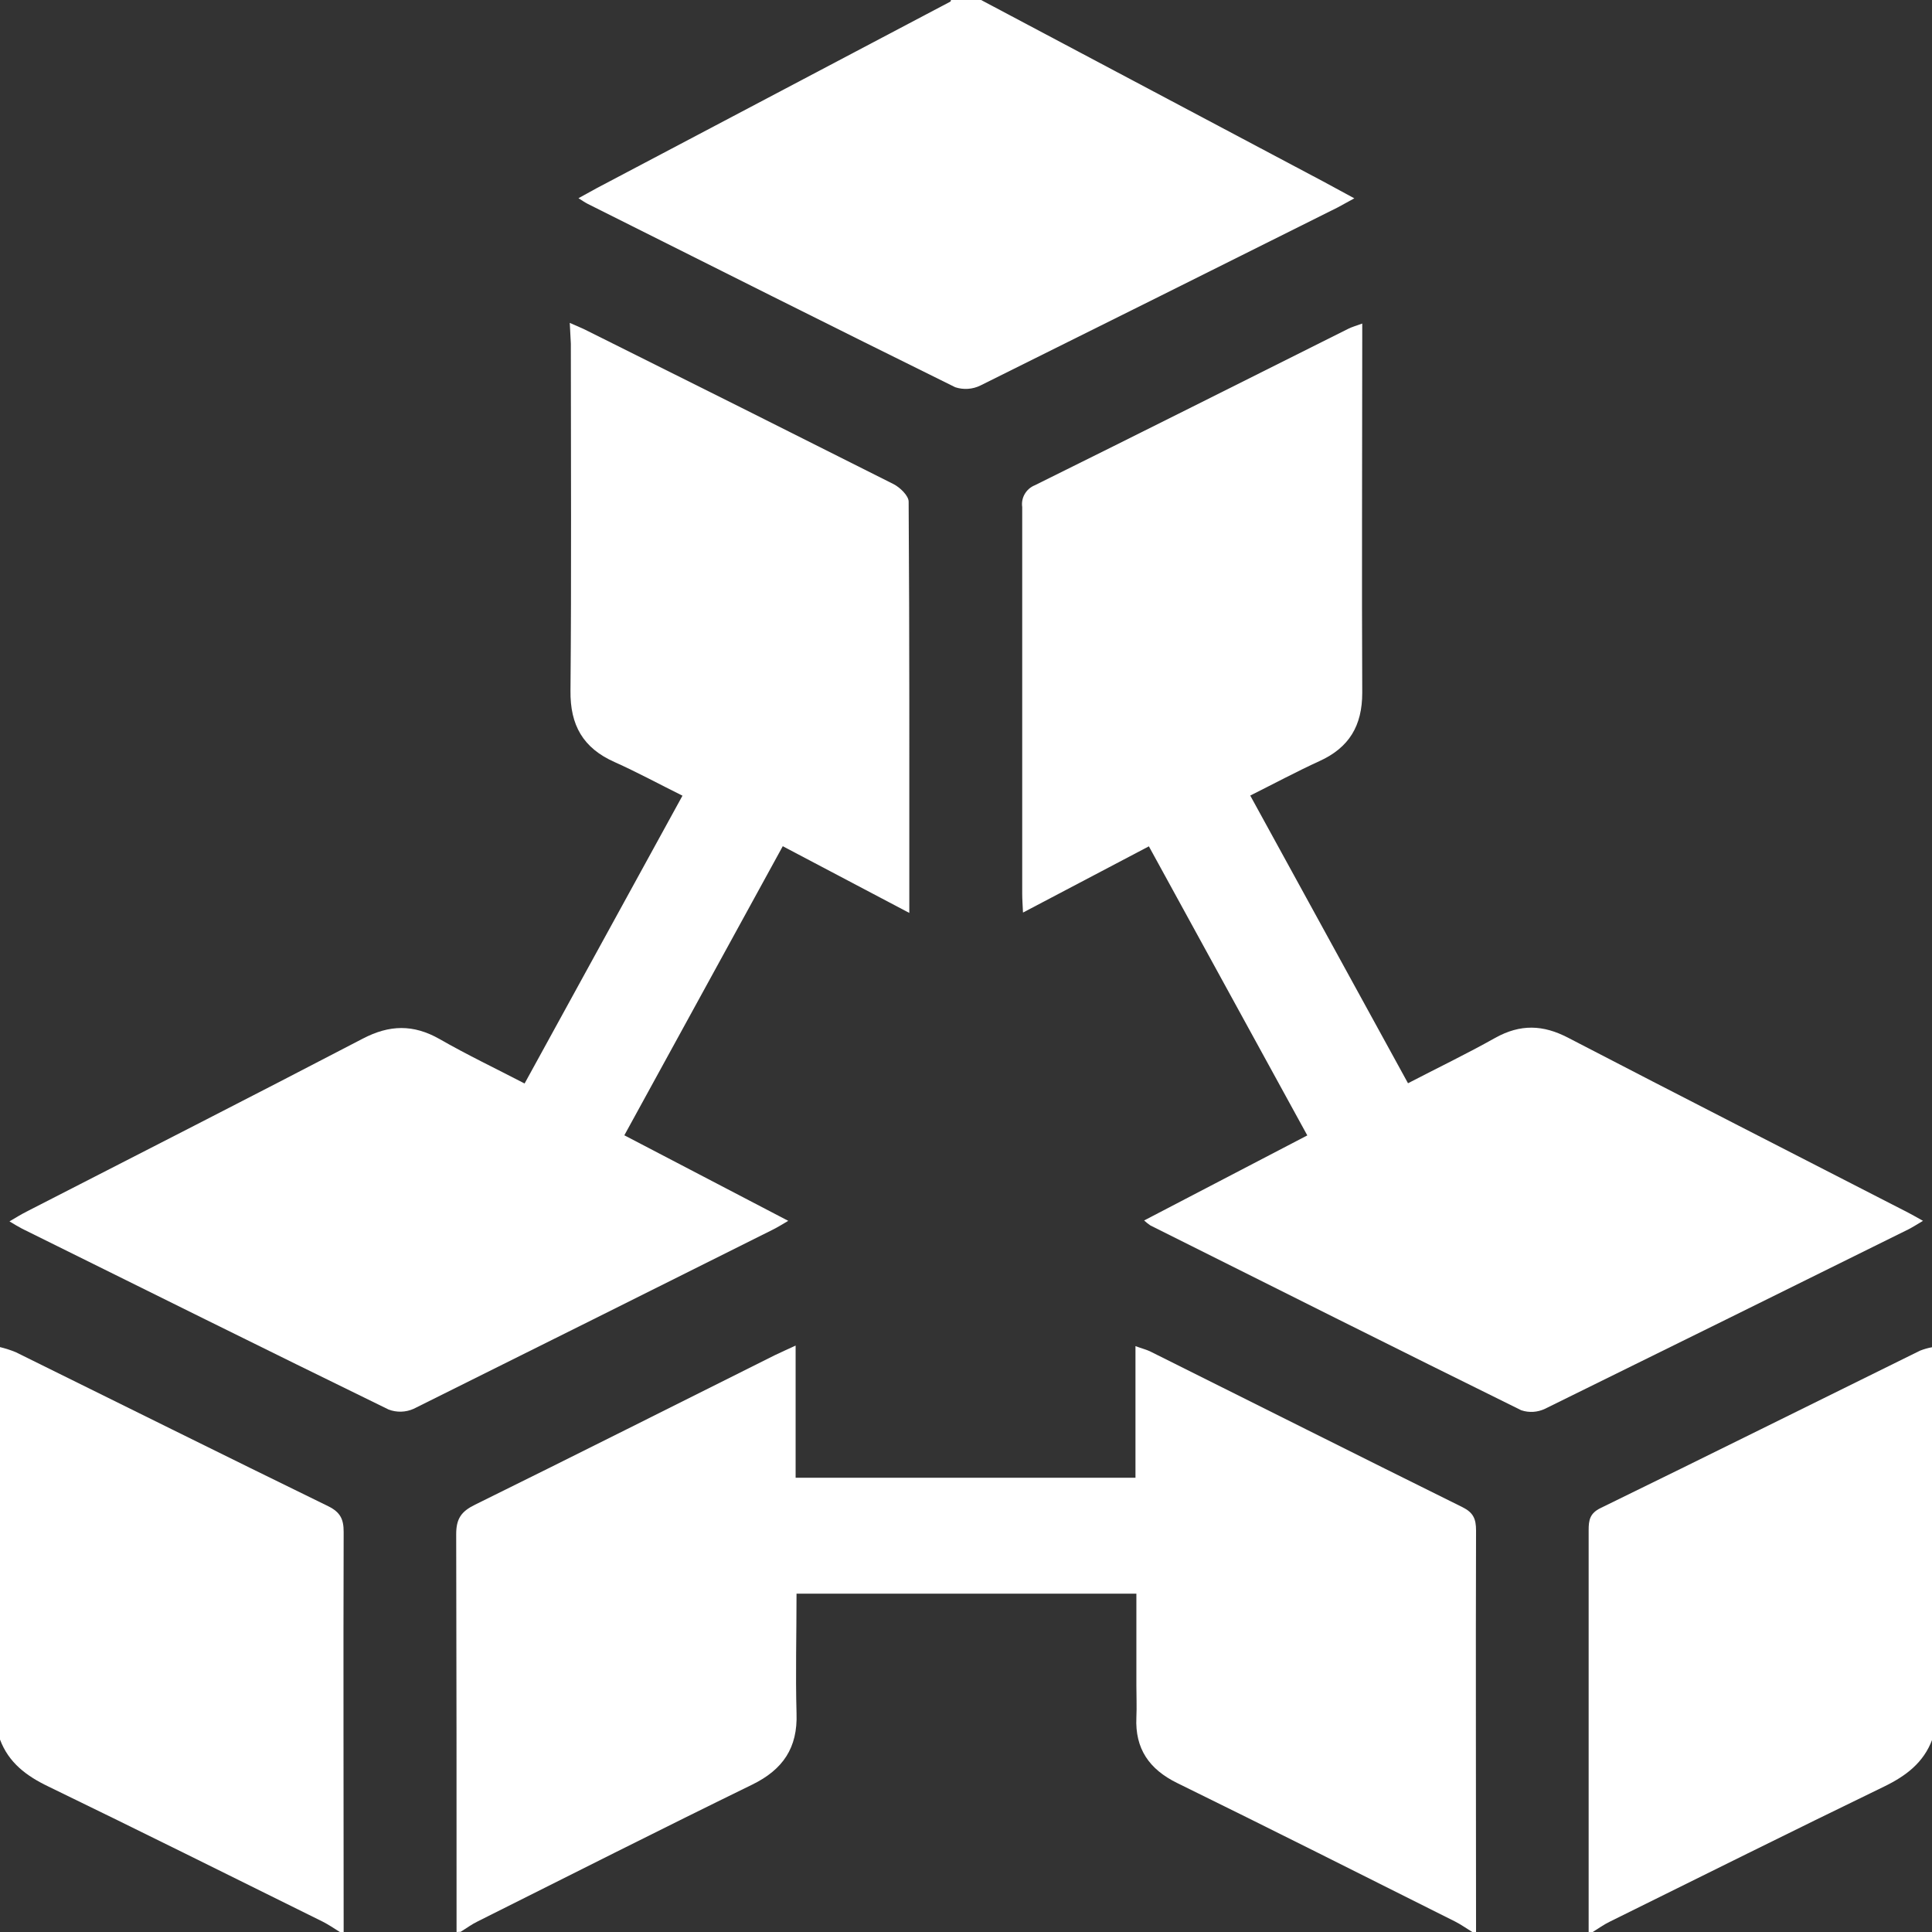 <svg width="32" height="32" viewBox="0 0 32 32" fill="none" xmlns="http://www.w3.org/2000/svg">
<rect x="0" y="0" width="32" height="32" fill="#333333" stroke="none"/>
<g clip-path="url(#clip0_726_325425)">
<path d="M7.562 32C7.562 29.804 7.562 27.607 7.556 25.41C7.556 25.152 7.642 25.033 7.869 24.922C9.529 24.104 11.181 23.271 12.836 22.445C12.941 22.395 13.039 22.351 13.178 22.287V24.476H18.807V22.296C18.911 22.335 18.992 22.354 19.061 22.389C20.782 23.247 22.501 24.111 24.224 24.964C24.403 25.053 24.448 25.159 24.448 25.348C24.441 27.565 24.448 29.783 24.448 32H24.386C24.29 31.942 24.198 31.875 24.098 31.825C22.566 31.058 21.035 30.286 19.497 29.532C19.035 29.305 18.798 28.965 18.822 28.446C18.83 28.269 18.822 28.092 18.822 27.915V26.396H13.193C13.193 27.072 13.175 27.726 13.193 28.377C13.214 28.95 12.967 29.309 12.463 29.557C10.941 30.3 9.431 31.064 7.917 31.822C7.812 31.872 7.725 31.939 7.629 31.997L7.562 32Z" fill="#fff"/>
<path d="M16.25 0L21.919 3.007C22.082 3.094 22.243 3.182 22.432 3.285C22.32 3.346 22.241 3.39 22.158 3.435C20.186 4.421 18.213 5.404 16.239 6.385C16.109 6.449 15.959 6.459 15.822 6.414C13.789 5.411 11.763 4.393 9.737 3.378C9.691 3.355 9.649 3.325 9.581 3.283C9.699 3.218 9.796 3.164 9.894 3.111L15.739 0.028C15.746 0.028 15.748 0.009 15.752 0H16.25Z" fill="#fff"/>
<path d="M0 22.312C0.089 22.334 0.175 22.361 0.26 22.396C1.986 23.247 3.708 24.104 5.437 24.948C5.637 25.047 5.693 25.163 5.692 25.376C5.685 27.584 5.692 29.792 5.692 32H5.629C5.534 31.942 5.442 31.877 5.342 31.827C3.83 31.079 2.319 30.326 0.801 29.59C0.436 29.415 0.144 29.196 0 28.812V22.312Z" fill="#fff"/>
<path d="M26.313 32C26.313 29.782 26.313 27.563 26.313 25.345C26.313 25.179 26.332 25.065 26.511 24.978C28.278 24.116 30.037 23.24 31.8 22.372C31.866 22.346 31.934 22.326 32.003 22.314V28.814C31.859 29.197 31.567 29.416 31.207 29.591C29.688 30.327 28.178 31.08 26.665 31.828C26.561 31.878 26.474 31.943 26.379 32.001L26.313 32Z" fill="#fff"/>
<path d="M9.437 5.348C9.572 5.408 9.665 5.445 9.75 5.49C11.437 6.33 13.121 7.173 14.801 8.019C14.906 8.073 15.05 8.21 15.05 8.309C15.065 10.557 15.061 12.805 15.061 15.121L12.965 14.016L10.341 18.804L13.056 20.221C12.952 20.282 12.874 20.331 12.794 20.37C10.813 21.361 8.832 22.349 6.852 23.334C6.721 23.393 6.571 23.398 6.436 23.346C4.408 22.356 2.388 21.352 0.366 20.351C0.302 20.318 0.241 20.28 0.157 20.23C0.262 20.168 0.348 20.115 0.436 20.07C2.295 19.116 4.158 18.168 6.011 17.202C6.451 16.973 6.845 16.963 7.279 17.209C7.73 17.468 8.199 17.692 8.689 17.946L11.304 13.179C10.915 12.986 10.554 12.79 10.179 12.622C9.657 12.39 9.442 12.011 9.449 11.44C9.466 9.524 9.455 7.608 9.455 5.692L9.437 5.348Z" fill="#fff"/>
<path d="M22.563 5.359V5.663C22.563 7.6 22.554 9.537 22.563 11.474C22.563 12.02 22.347 12.382 21.855 12.606C21.479 12.778 21.113 12.974 20.708 13.177C21.583 14.77 22.445 16.344 23.321 17.942C23.814 17.686 24.298 17.453 24.766 17.19C25.183 16.959 25.558 16.971 25.976 17.19C27.852 18.164 29.729 19.121 31.605 20.085C31.678 20.122 31.749 20.165 31.851 20.221C31.754 20.278 31.681 20.326 31.603 20.365C29.599 21.358 27.595 22.347 25.59 23.334C25.466 23.393 25.325 23.402 25.196 23.358C23.144 22.346 21.099 21.32 19.054 20.297C19.017 20.272 18.983 20.245 18.95 20.215L21.653 18.806L19.029 14.018L16.944 15.115C16.938 14.982 16.931 14.891 16.931 14.802C16.931 12.668 16.931 10.533 16.931 8.398C16.92 8.323 16.935 8.247 16.973 8.182C17.011 8.117 17.069 8.066 17.139 8.038C18.873 7.18 20.601 6.311 22.331 5.446C22.395 5.414 22.462 5.396 22.563 5.359Z" fill="#fff"/>
</g>
<defs>
<clipPath id="clip0_726_325425">
<rect width="32" height="32" fill="white"/>
</clipPath>
</defs>
</svg>
